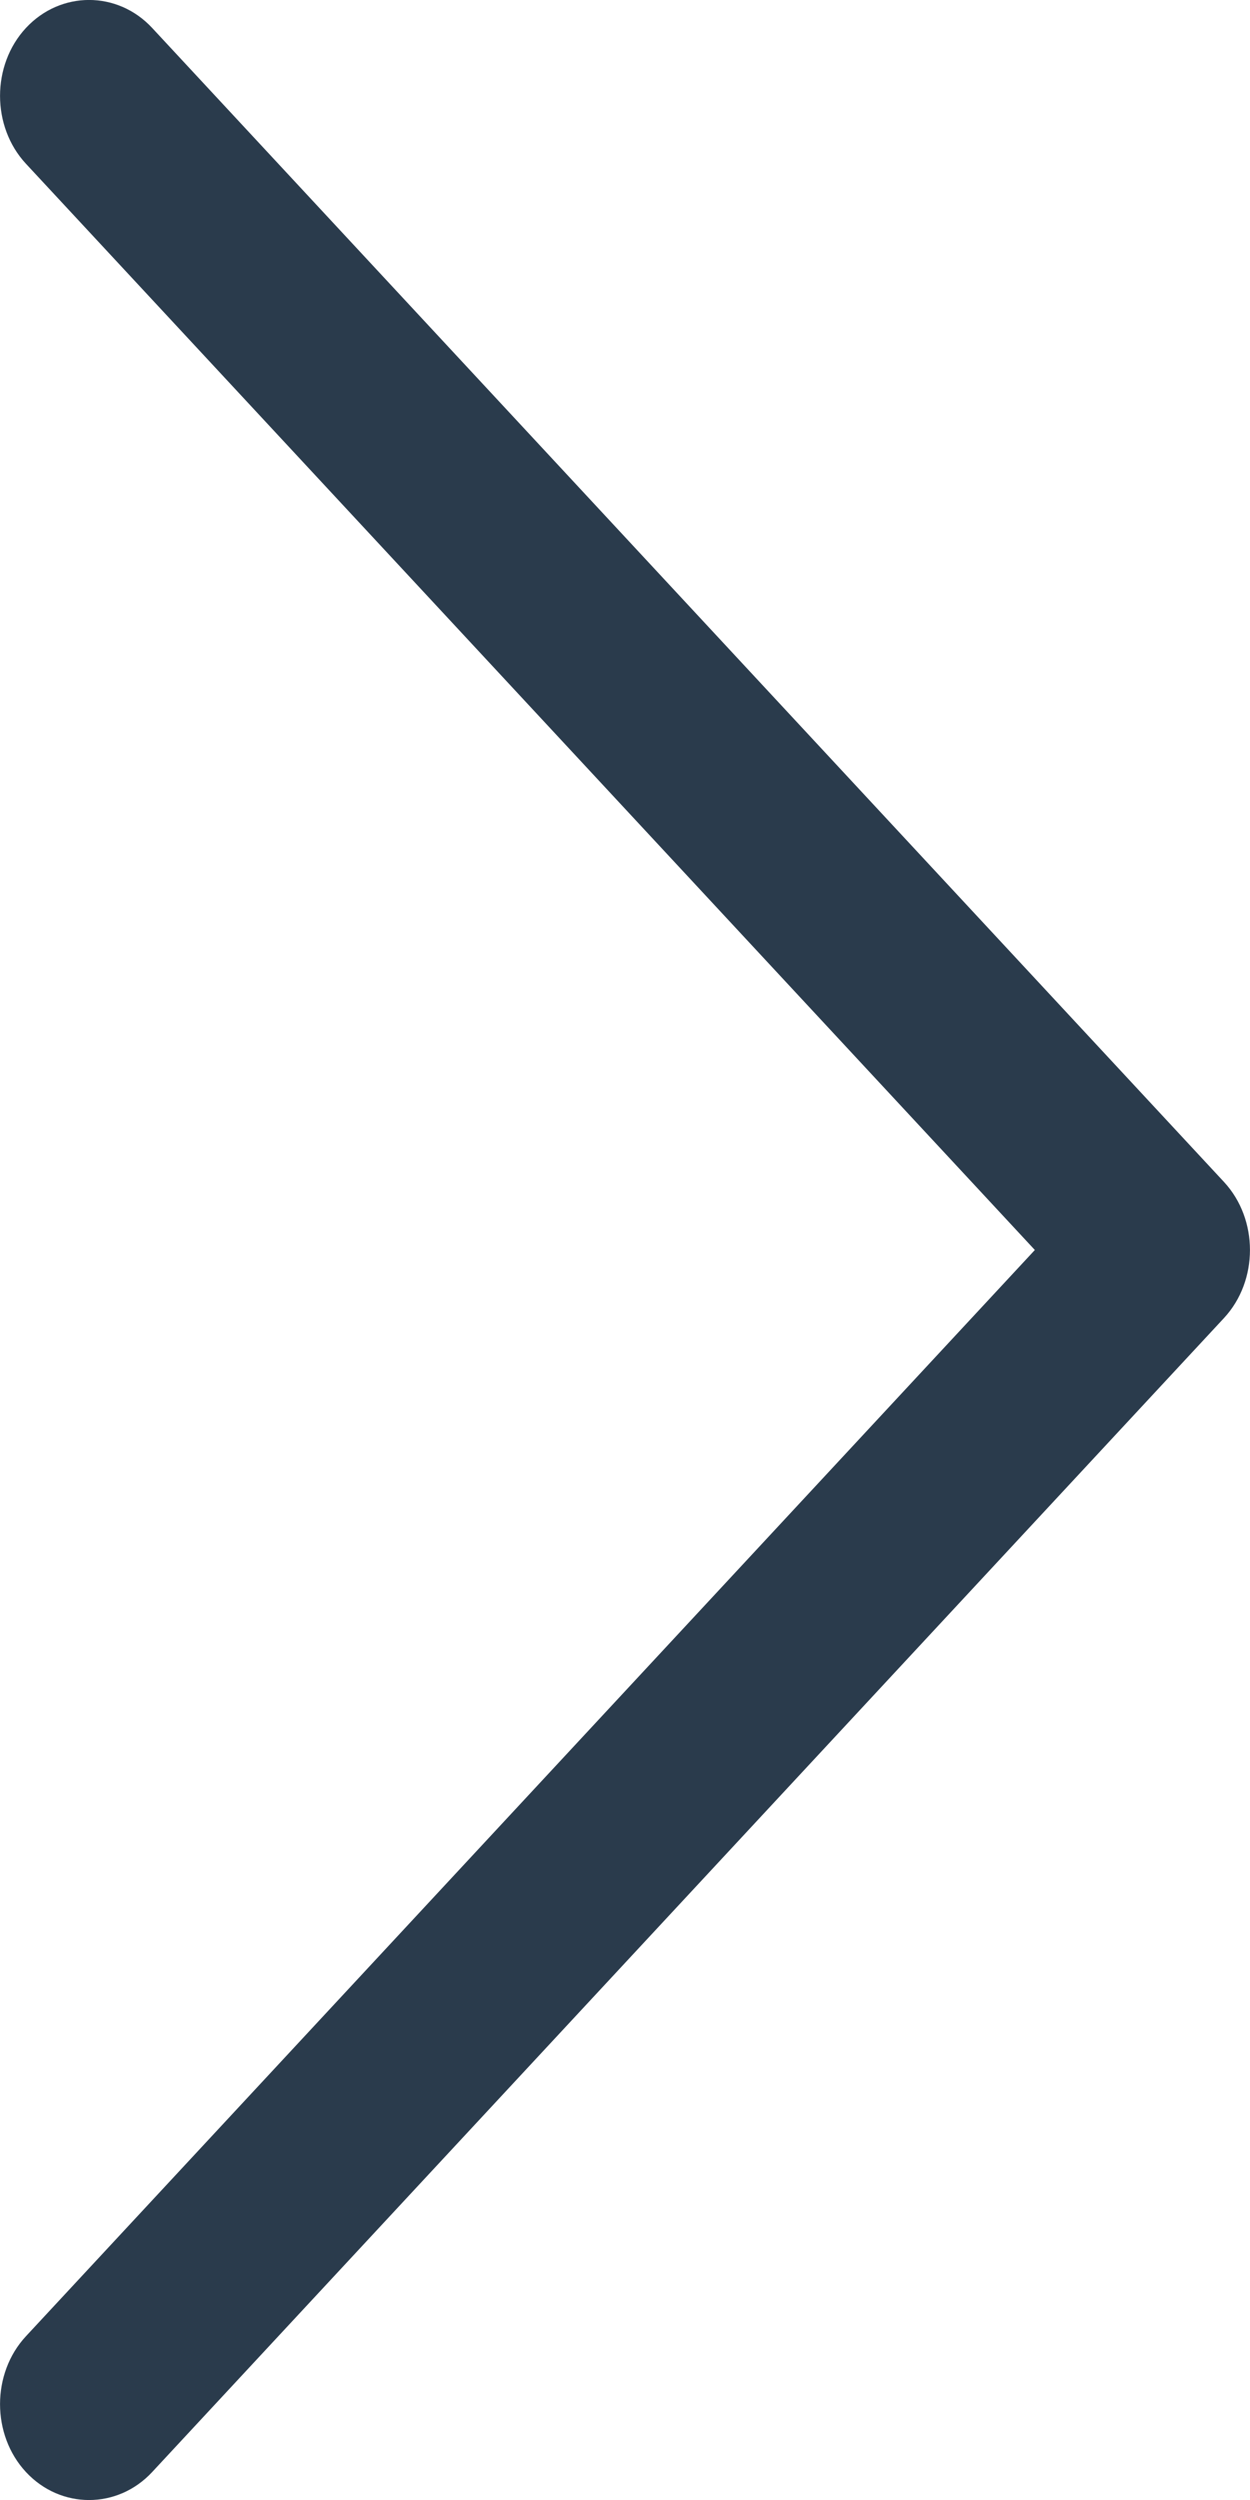 <?xml version="1.0" encoding="utf-8"?>
<svg xmlns="http://www.w3.org/2000/svg" fill="none" height="100%" overflow="visible" preserveAspectRatio="none" style="display: block;" viewBox="0 0 8 16" width="100%">
<path d="M7.834 7.565C8.055 7.804 8.055 8.196 7.834 8.435L0.974 15.821C0.752 16.06 0.388 16.06 0.166 15.821C-0.055 15.583 -0.055 15.19 0.166 14.952L6.623 8L0.166 1.048C-0.055 0.81 -0.055 0.417 0.166 0.179C0.388 -0.06 0.752 -0.06 0.974 0.179L7.834 7.565Z" fill="#2A3B4C" id="Vector"/>
</svg>